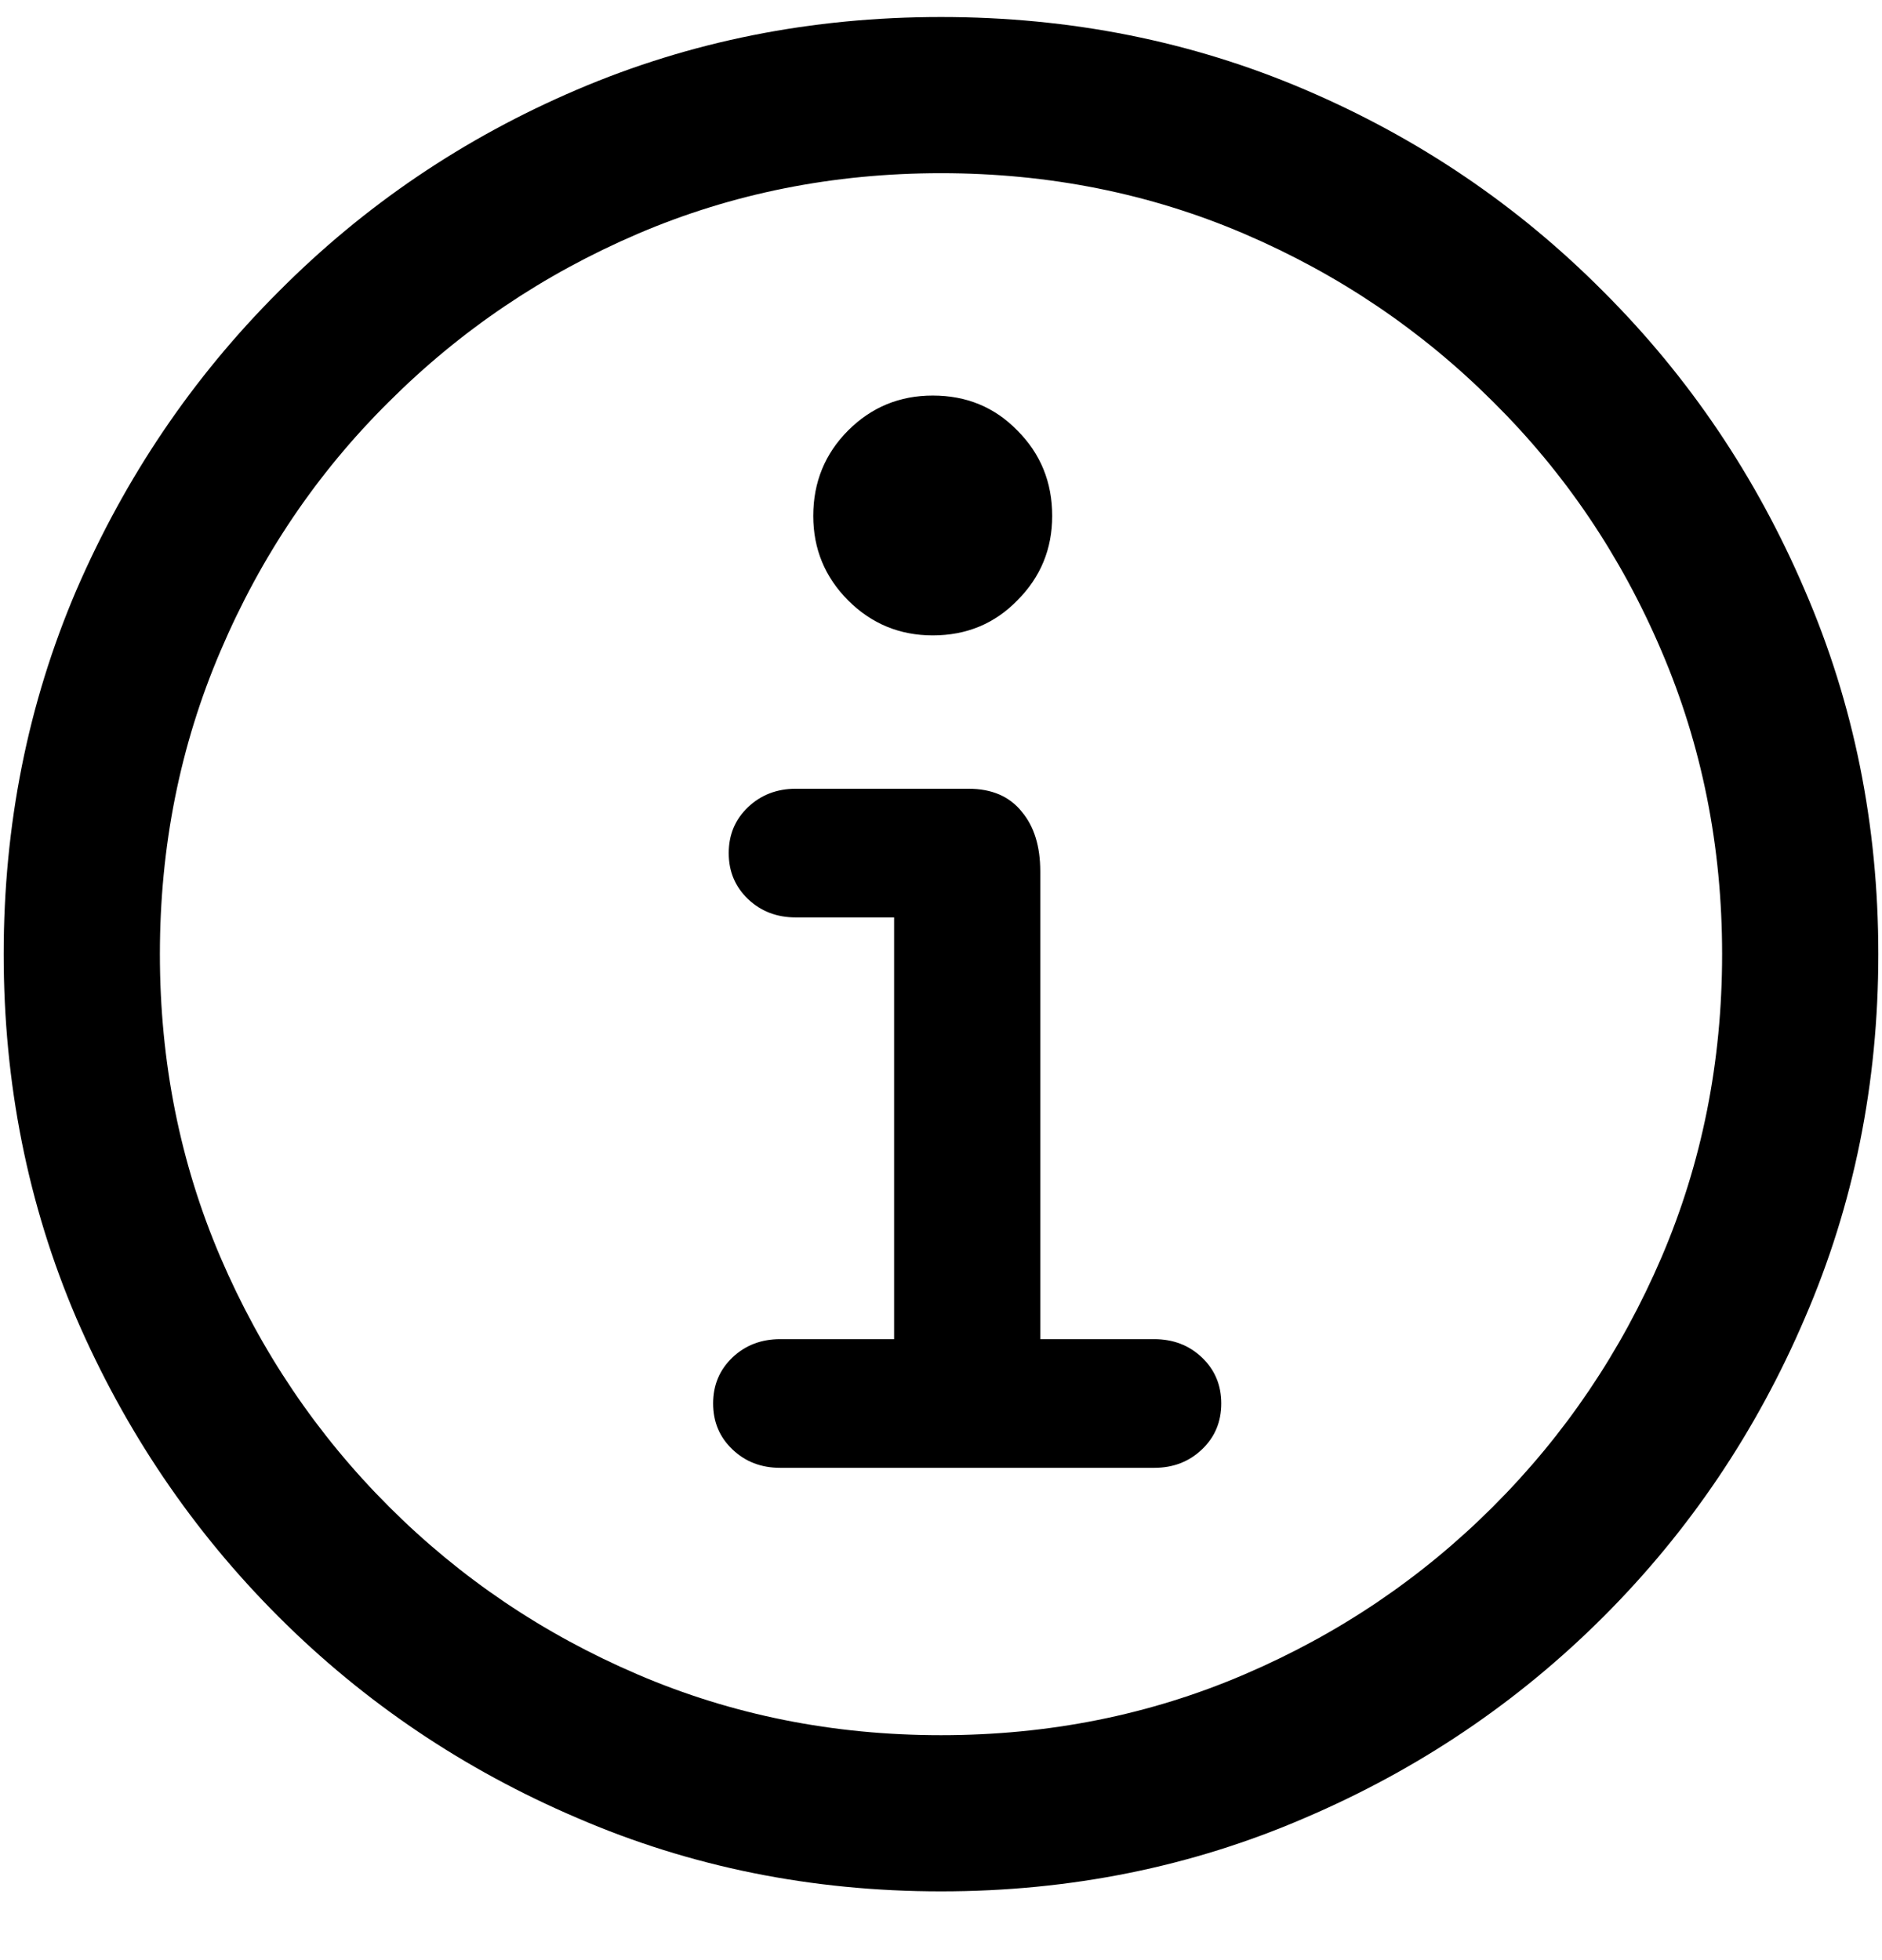 <svg width="24" height="25" viewBox="0 0 24 25" fill="none" xmlns="http://www.w3.org/2000/svg">
<path d="M12 24.123C10.352 24.123 8.805 23.811 7.359 23.186C5.914 22.568 4.645 21.713 3.551 20.619C2.457 19.525 1.598 18.256 0.973 16.811C0.355 15.365 0.047 13.818 0.047 12.17C0.047 10.521 0.355 8.975 0.973 7.529C1.598 6.084 2.457 4.814 3.551 3.721C4.645 2.619 5.914 1.76 7.359 1.143C8.805 0.525 10.352 0.217 12 0.217C13.648 0.217 15.195 0.525 16.641 1.143C18.086 1.76 19.355 2.619 20.449 3.721C21.543 4.814 22.398 6.084 23.016 7.529C23.641 8.975 23.953 10.521 23.953 12.17C23.953 13.818 23.641 15.365 23.016 16.811C22.398 18.256 21.543 19.525 20.449 20.619C19.355 21.713 18.086 22.568 16.641 23.186C15.195 23.811 13.648 24.123 12 24.123ZM12 22.131C13.375 22.131 14.664 21.873 15.867 21.357C17.07 20.842 18.129 20.127 19.043 19.213C19.957 18.299 20.672 17.24 21.188 16.037C21.703 14.834 21.961 13.545 21.961 12.17C21.961 10.795 21.703 9.506 21.188 8.303C20.672 7.092 19.957 6.033 19.043 5.127C18.129 4.213 17.07 3.498 15.867 2.982C14.664 2.467 13.375 2.209 12 2.209C10.625 2.209 9.336 2.467 8.133 2.982C6.93 3.498 5.871 4.213 4.957 5.127C4.043 6.033 3.328 7.092 2.812 8.303C2.297 9.506 2.039 10.795 2.039 12.17C2.039 13.545 2.297 14.834 2.812 16.037C3.328 17.24 4.043 18.299 4.957 19.213C5.871 20.127 6.93 20.842 8.133 21.357C9.336 21.873 10.625 22.131 12 22.131ZM9.949 18.721C9.707 18.721 9.504 18.643 9.34 18.486C9.176 18.33 9.094 18.135 9.094 17.9C9.094 17.666 9.176 17.471 9.34 17.314C9.504 17.158 9.707 17.08 9.949 17.08H11.402V11.701H10.148C9.906 11.701 9.703 11.623 9.539 11.467C9.375 11.31 9.293 11.115 9.293 10.881C9.293 10.646 9.375 10.451 9.539 10.295C9.703 10.139 9.906 10.06 10.148 10.06H12.352C12.648 10.06 12.875 10.158 13.031 10.354C13.188 10.541 13.266 10.795 13.266 11.115V17.08H14.719C14.961 17.08 15.164 17.158 15.328 17.314C15.492 17.471 15.574 17.666 15.574 17.9C15.574 18.135 15.492 18.33 15.328 18.486C15.164 18.643 14.961 18.721 14.719 18.721H9.949ZM11.895 8.104C11.473 8.104 11.113 7.955 10.816 7.658C10.52 7.361 10.371 7.002 10.371 6.58C10.371 6.15 10.52 5.787 10.816 5.49C11.113 5.193 11.473 5.045 11.895 5.045C12.324 5.045 12.684 5.193 12.973 5.49C13.27 5.787 13.418 6.15 13.418 6.58C13.418 7.002 13.27 7.361 12.973 7.658C12.684 7.955 12.324 8.104 11.895 8.104Z" fill="black"/>
</svg>
